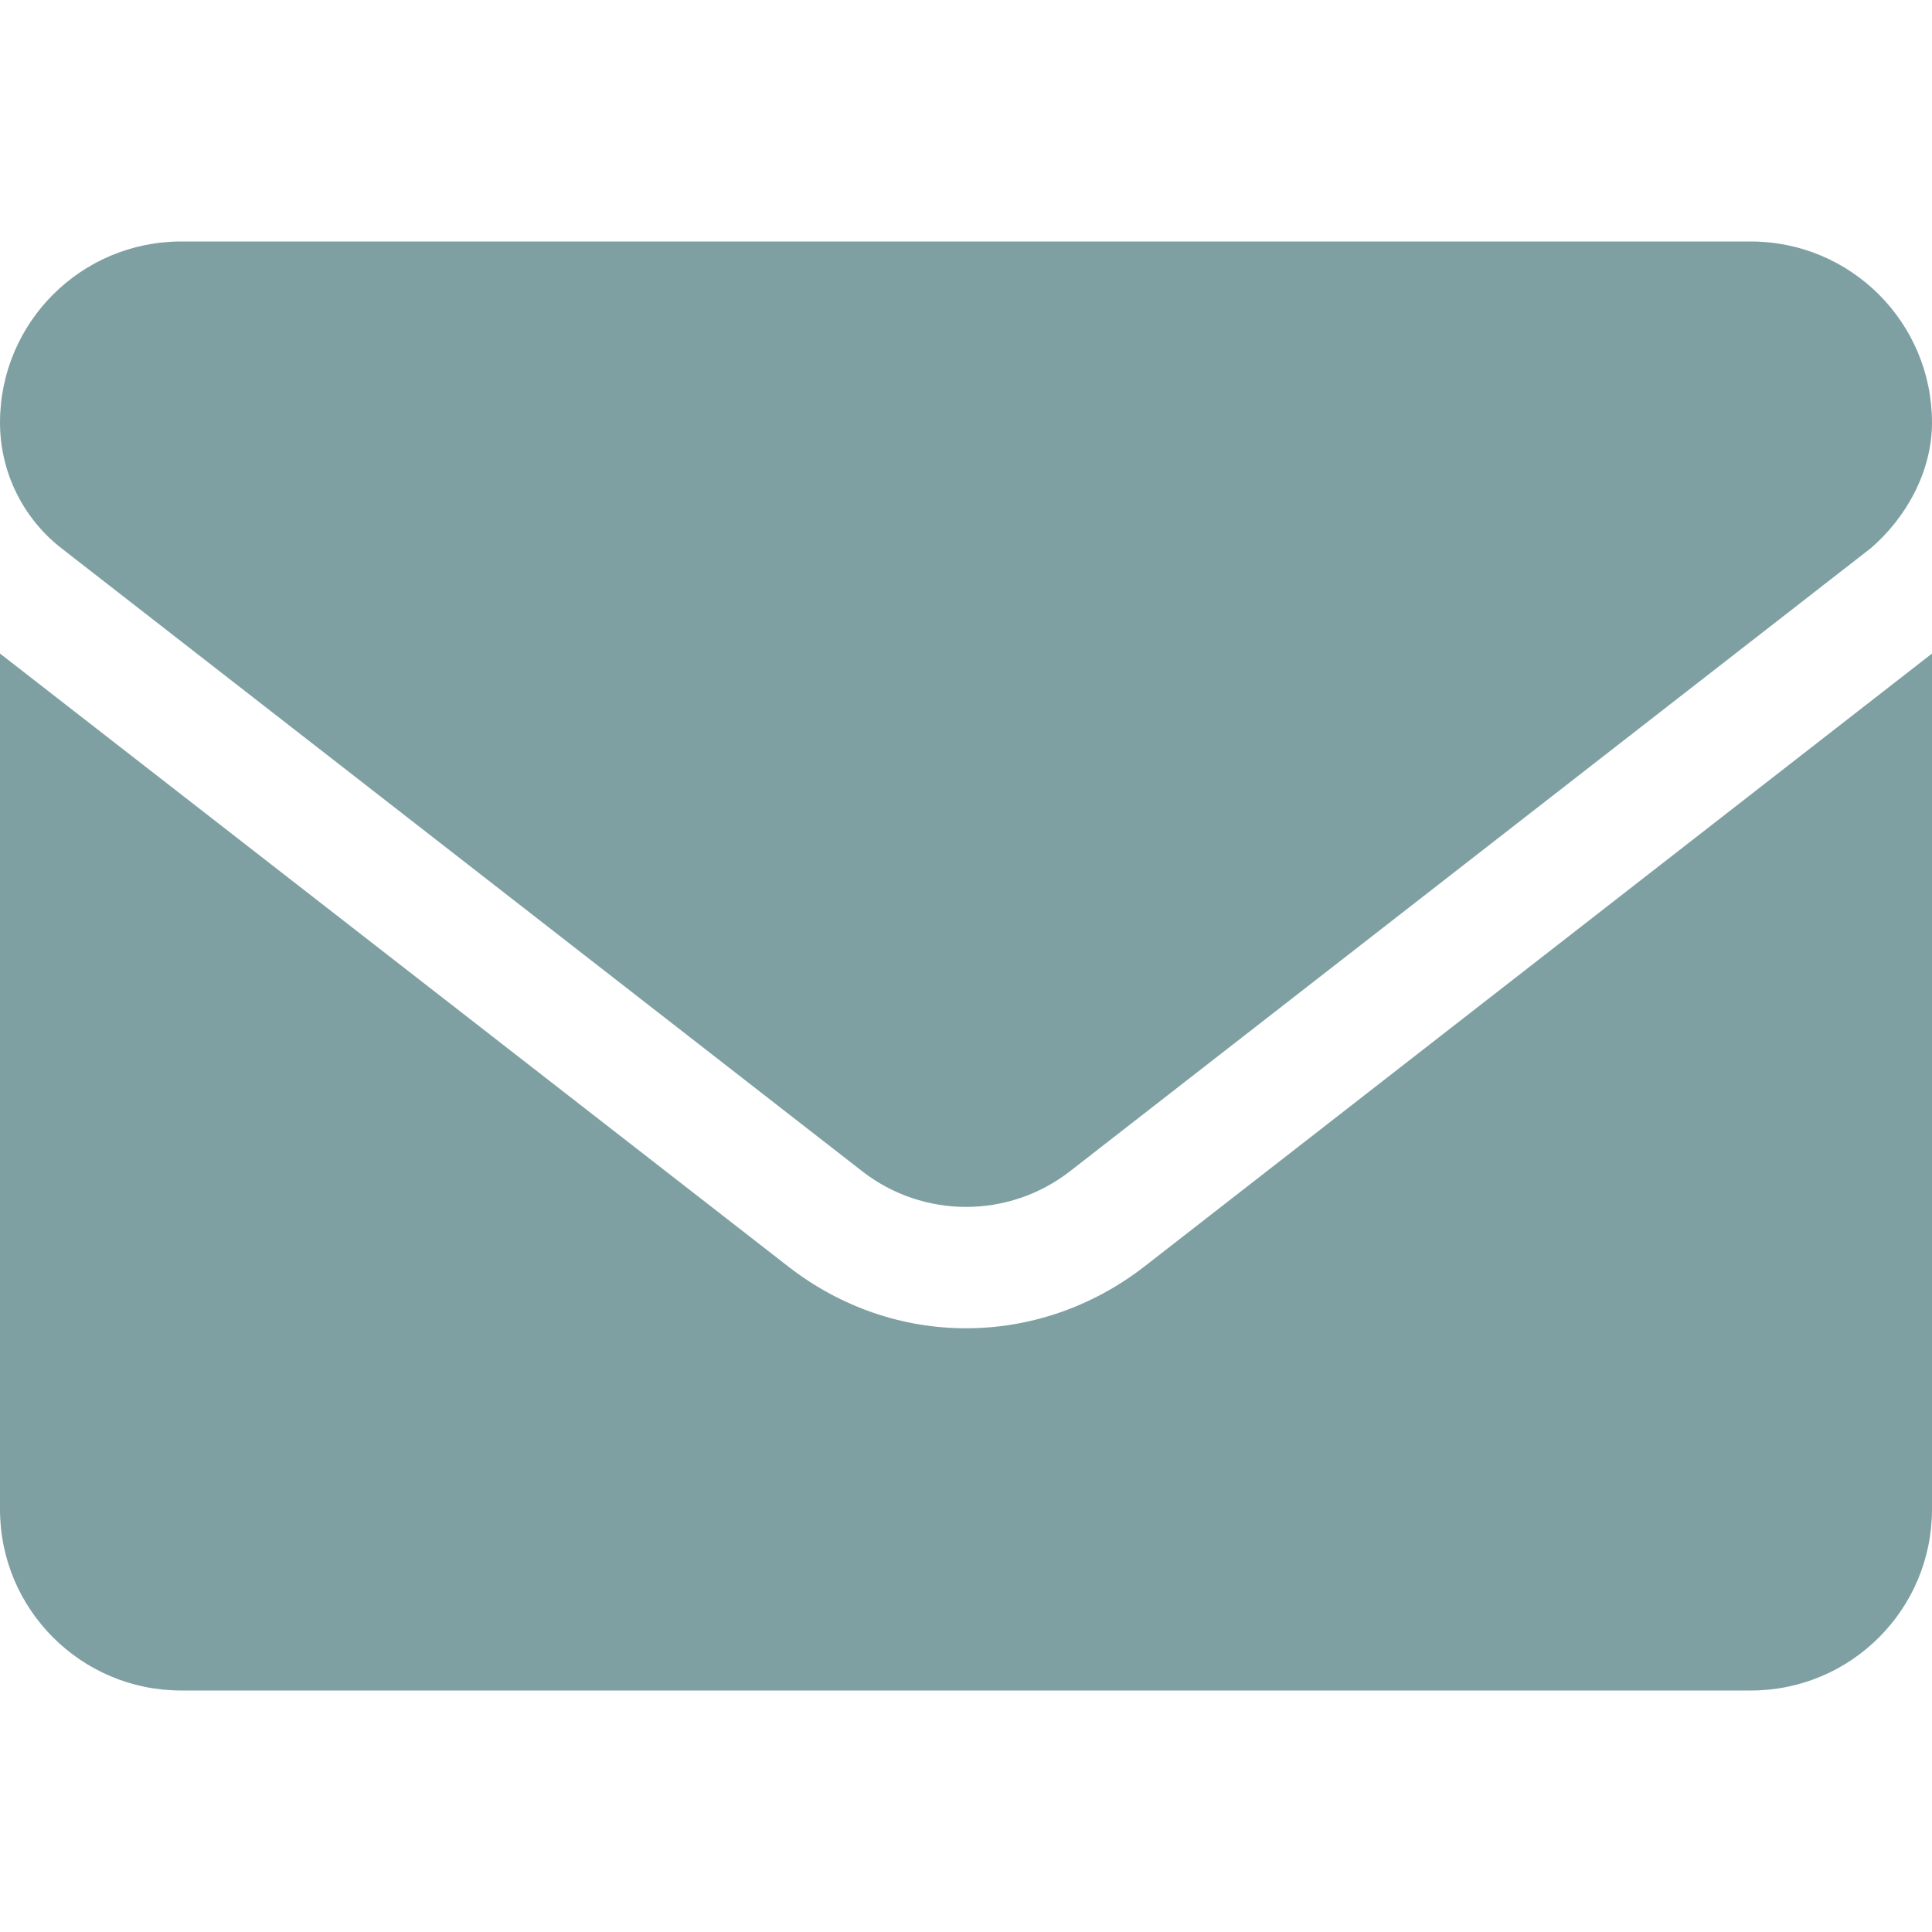 <svg width="33" height="33" viewBox="0 0 33 33" fill="none" xmlns="http://www.w3.org/2000/svg">
<g opacity="0.5">
<path d="M16.5 22.688C15.435 22.688 14.369 22.338 13.46 21.63L0 11.163V25.781C0 27.489 1.385 28.875 3.094 28.875H29.906C31.615 28.875 33 27.49 33 25.781V11.163L19.542 21.637C18.633 22.34 17.564 22.688 16.5 22.688ZM1.05 9.365L14.727 20.006C15.77 20.818 17.232 20.818 18.276 20.006L31.953 9.365C32.555 8.849 33 8.057 33 7.219C33 5.51 31.614 4.125 29.906 4.125H3.094C1.385 4.125 0 5.51 0 7.219C0 8.057 0.387 8.849 1.05 9.365Z" fill="#004147"/>
</g>
</svg>
